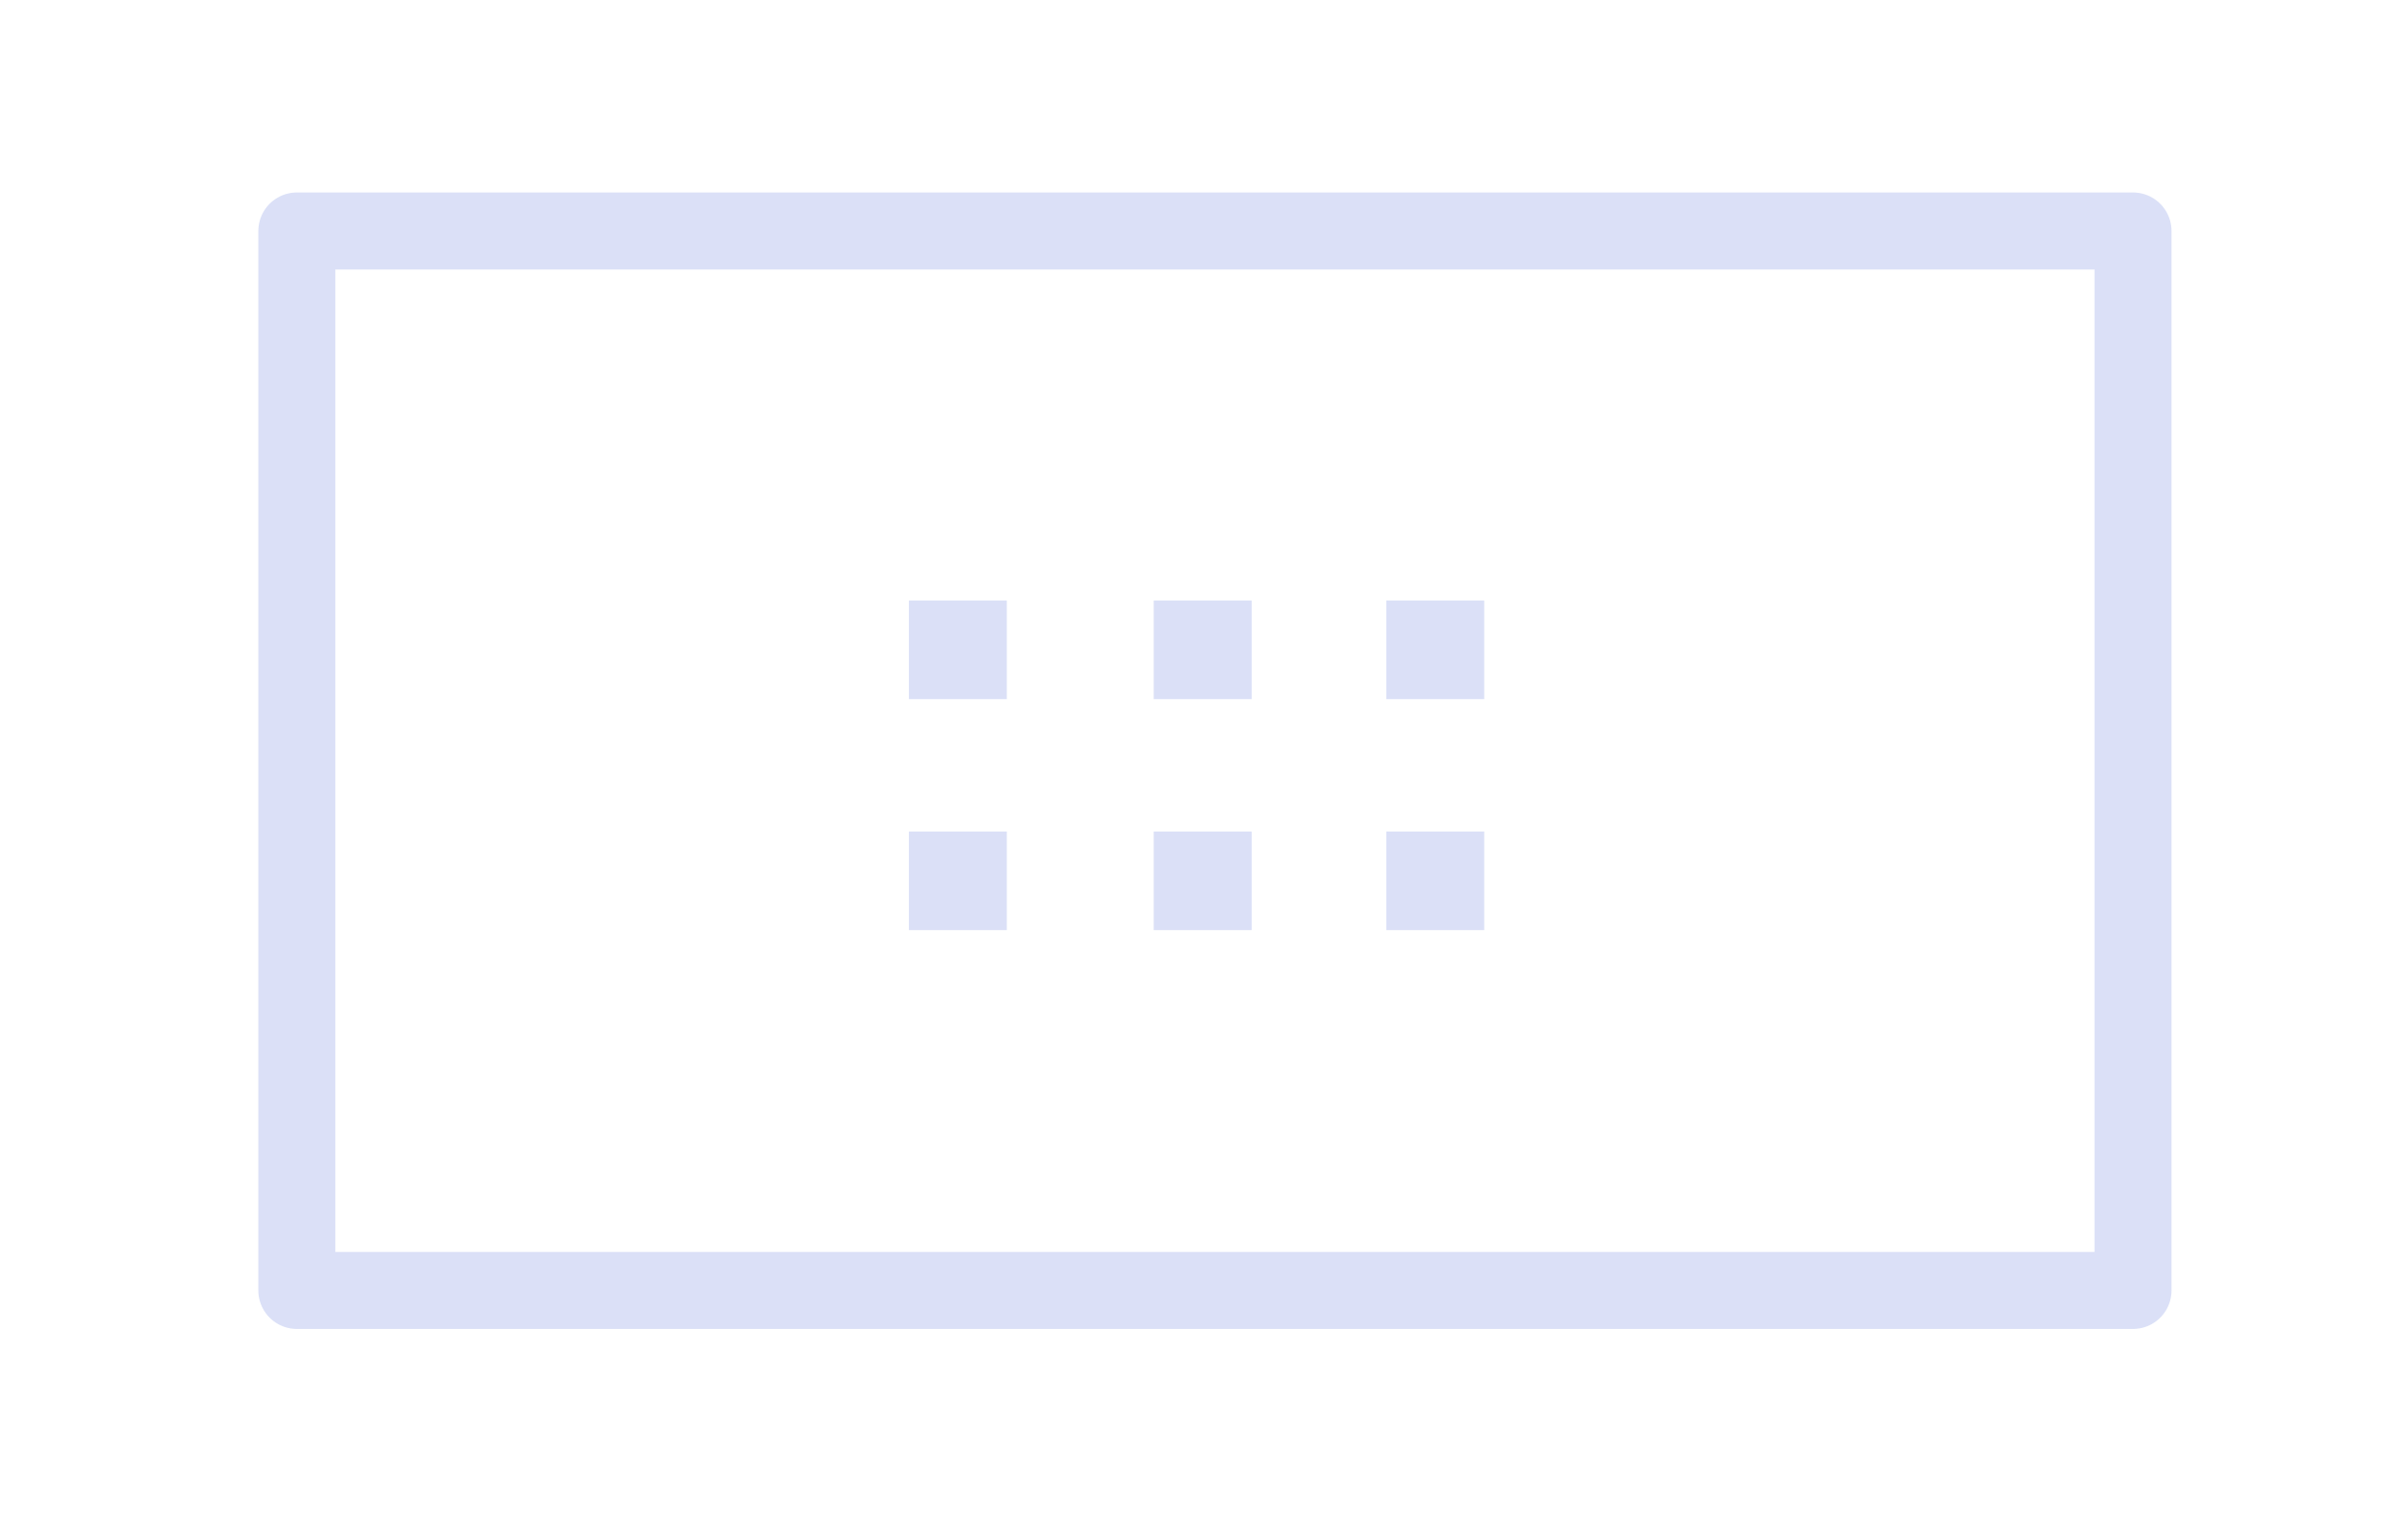 <?xml version="1.0" encoding="UTF-8"?>
<svg width="155px" height="100px" viewBox="0 0 155 100" version="1.1" xmlns="http://www.w3.org/2000/svg" xmlns:xlink="http://www.w3.org/1999/xlink">
    <!-- Generator: Sketch 62 (91390) - https://sketch.com -->
    <title>ic</title>
    <desc>Created with Sketch.</desc>
    <g id="ic" stroke="none" stroke-width="1" fill="none" fill-rule="evenodd" opacity="0.2">
        <g id="Led">
            <rect id="矩形备份-53" x="0.397" y="0" width="154.006" height="100"></rect>
            <g id="P2-icon-3备份" transform="translate(19.276, 15)" stroke="#4965D6" stroke-linejoin="round" stroke-width="5">
                <g id="编组-58">
                    <rect id="矩形" x="0" y="0" width="119.231" height="68.8"></rect>
                </g>
            </g>
            <path d="M65.378,39 L65.378,45.4 L59.019,45.4 L59.019,39 L65.378,39 Z M81.276,39 L81.276,45.4 L74.917,45.4 L74.917,39 L81.276,39 Z M96.378,39 L96.378,45.4 L90.019,45.4 L90.019,39 L96.378,39 Z" id="形状" fill="#4965D6"></path>
            <path d="M65.378,54 L65.378,60.4 L59.019,60.4 L59.019,54 L65.378,54 Z M81.276,54 L81.276,60.4 L74.917,60.4 L74.917,54 L81.276,54 Z M96.378,54 L96.378,60.4 L90.019,60.4 L90.019,54 L96.378,54 Z" id="形状备份" fill="#4965D6"></path>
        </g>
    </g>
</svg>